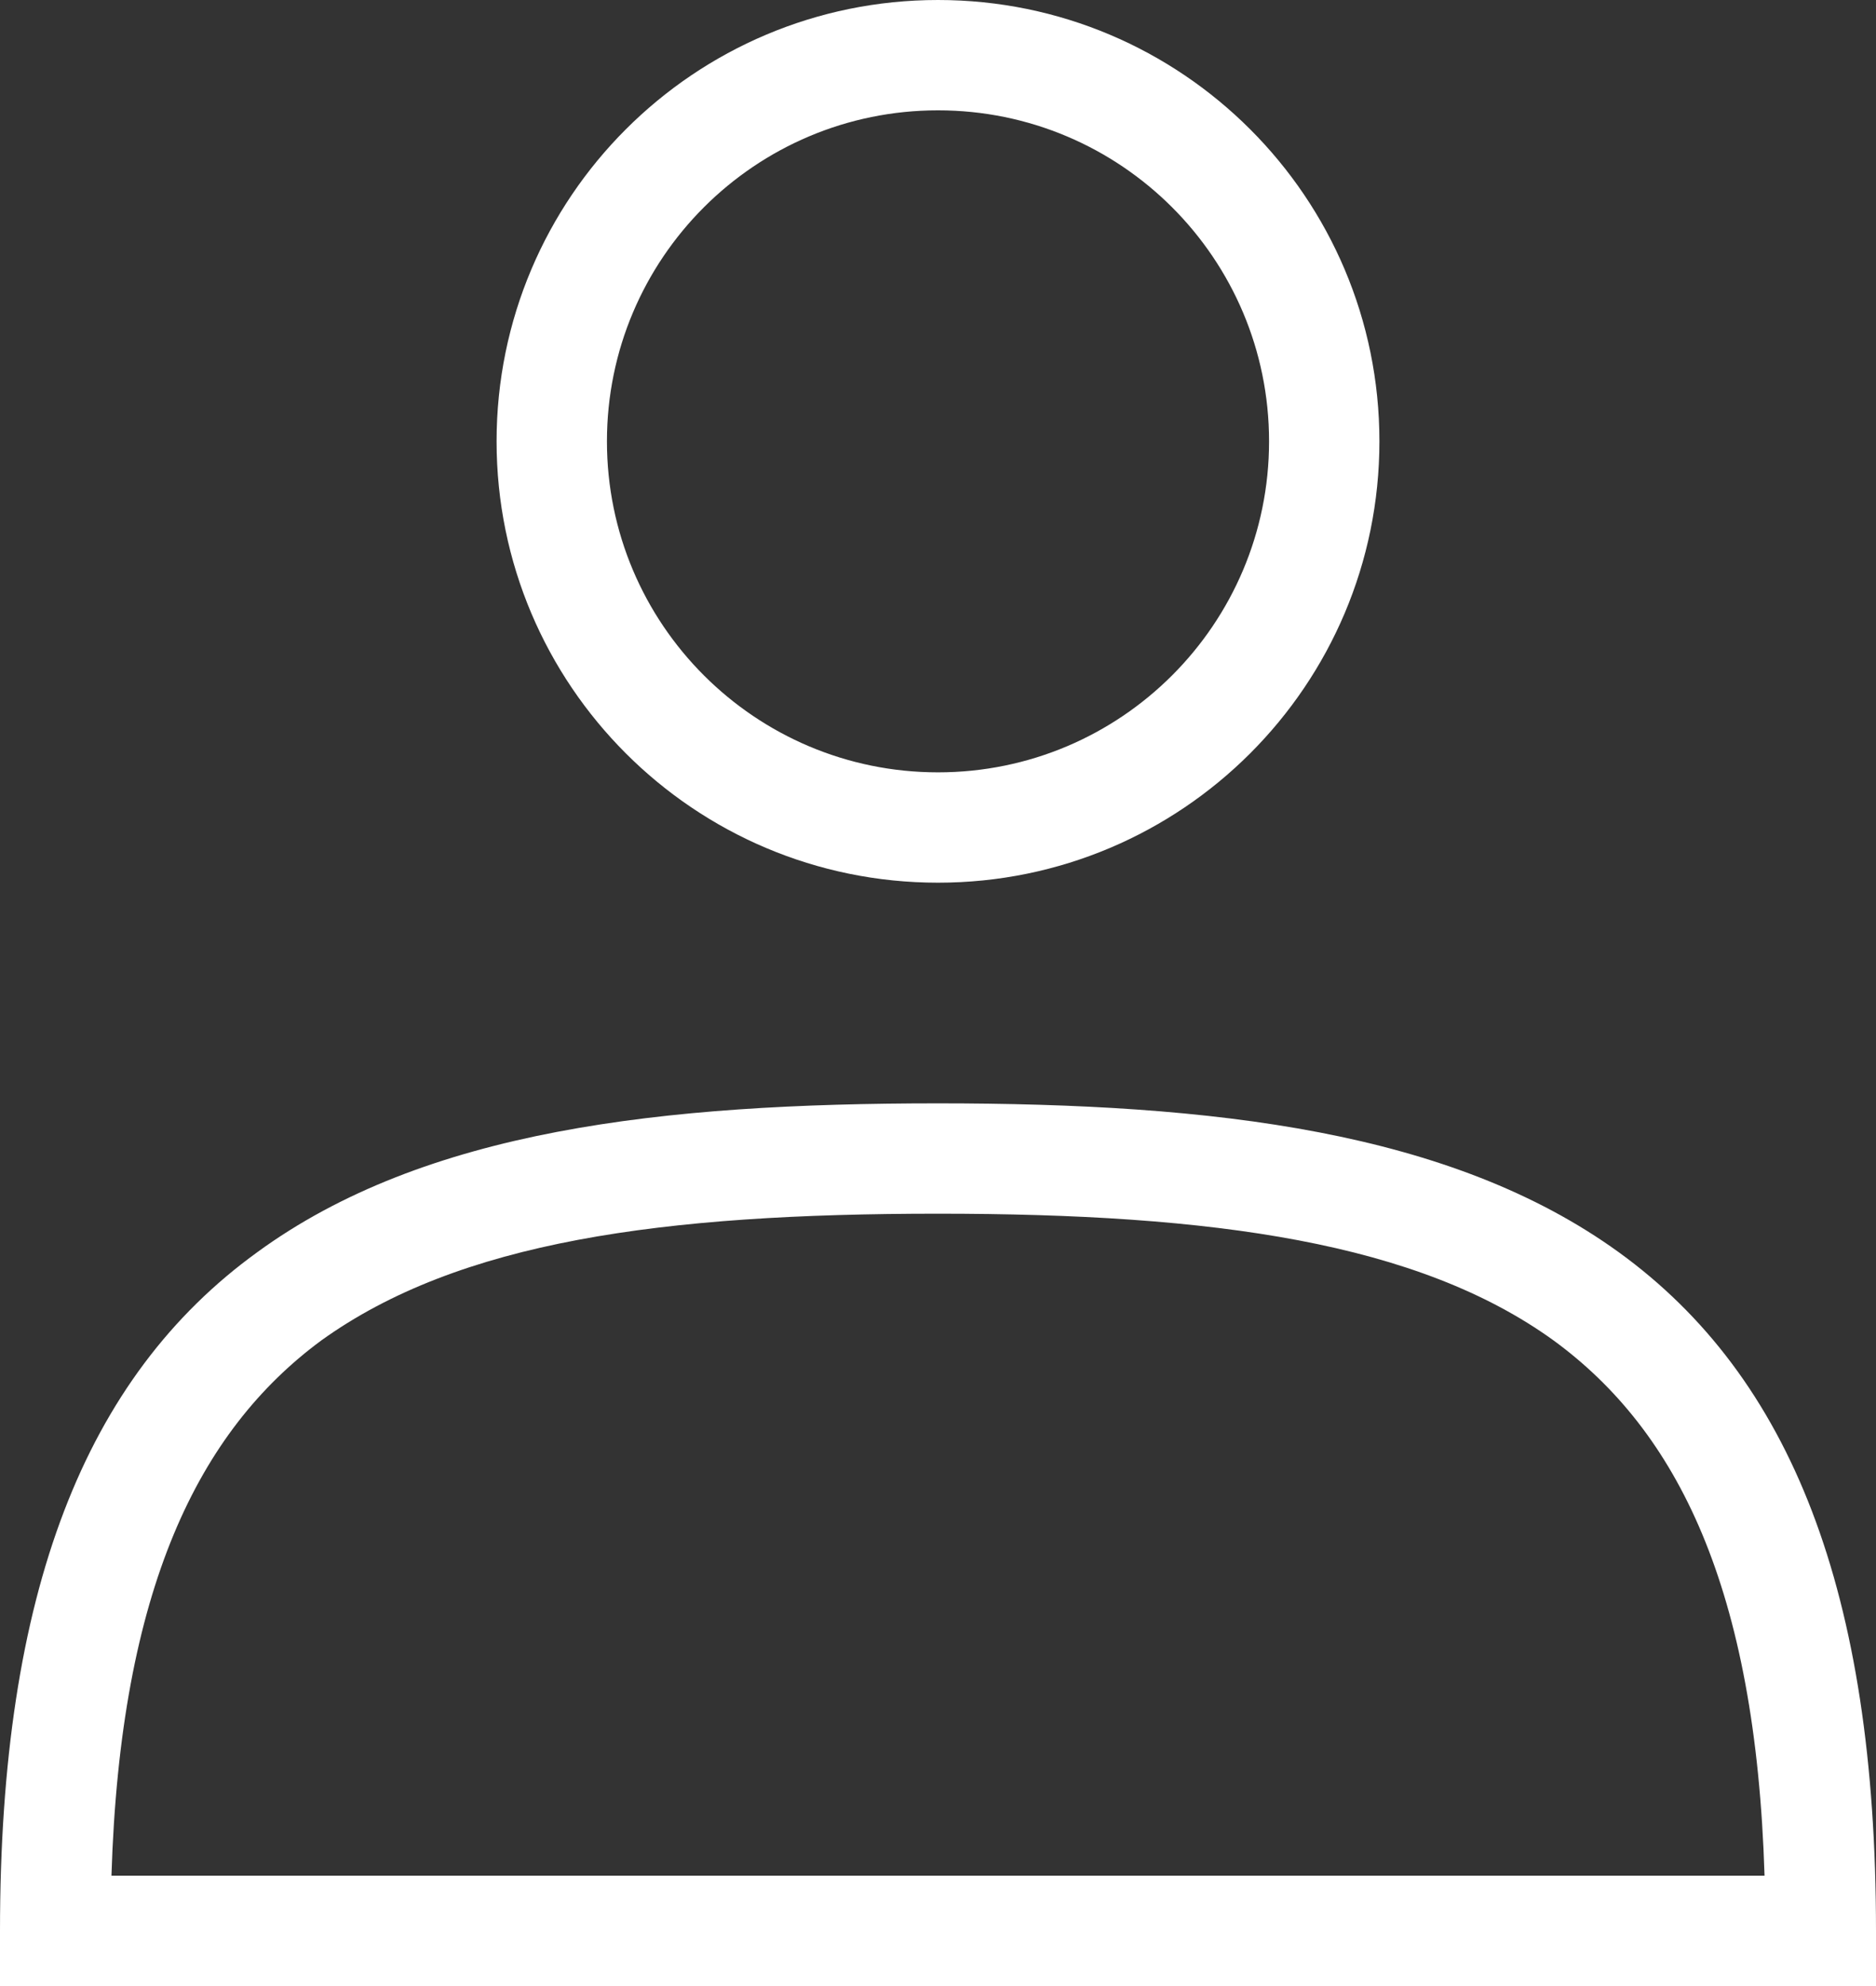 <?xml version="1.0" encoding="utf-8"?>
<!-- Generator: Adobe Illustrator 16.0.0, SVG Export Plug-In . SVG Version: 6.00 Build 0)  -->
<!DOCTYPE svg PUBLIC "-//W3C//DTD SVG 1.1//EN" "http://www.w3.org/Graphics/SVG/1.1/DTD/svg11.dtd">
<svg version="1.1" id="Calque_1" xmlns="http://www.w3.org/2000/svg" xmlns:xlink="http://www.w3.org/1999/xlink" x="0px" y="0px"
	 width="1686.617px" height="1785.83px" viewBox="49.606 1328.03 1686.617 1785.83"
	 enable-background="new 49.606 1328.03 1686.617 1785.83" xml:space="preserve">
<rect x="49.606" y="1328.03" width="1686.617" height="1785.83" fill="#333333" stroke="none"/>
<path fill="#fff" d="M595.276,1724.881c0-164.381,133.258-297.638,297.639-297.638s297.639,133.257,297.639,297.638
	s-133.258,297.639-297.639,297.639S595.276,1889.262,595.276,1724.881z M892.915,1328.03
	c-219.175,0-396.852,177.676-396.852,396.851s177.677,396.852,396.852,396.852s396.852-177.677,396.852-396.852
	S1112.09,1328.03,892.915,1328.03z M1446.522,2533.465c111.118,81.354,181.56,222.237,189.496,481.183H149.812
	c7.937-257.953,78.378-399.828,188.504-481.183c124.016-89.291,306.567-114.094,554.6-114.094S1324.491,2445.166,1446.522,2533.465z
	 M892.915,2320.158c-248.032,0-461.34,23.811-612.143,133.937C126,2566.205,49.606,2759.671,49.606,3064.254v49.606h1686.617
	v-49.606c0-304.583-76.394-498.049-231.166-610.159C1354.255,2344.961,1140.947,2320.158,892.915,2320.158z"/>
</svg>
